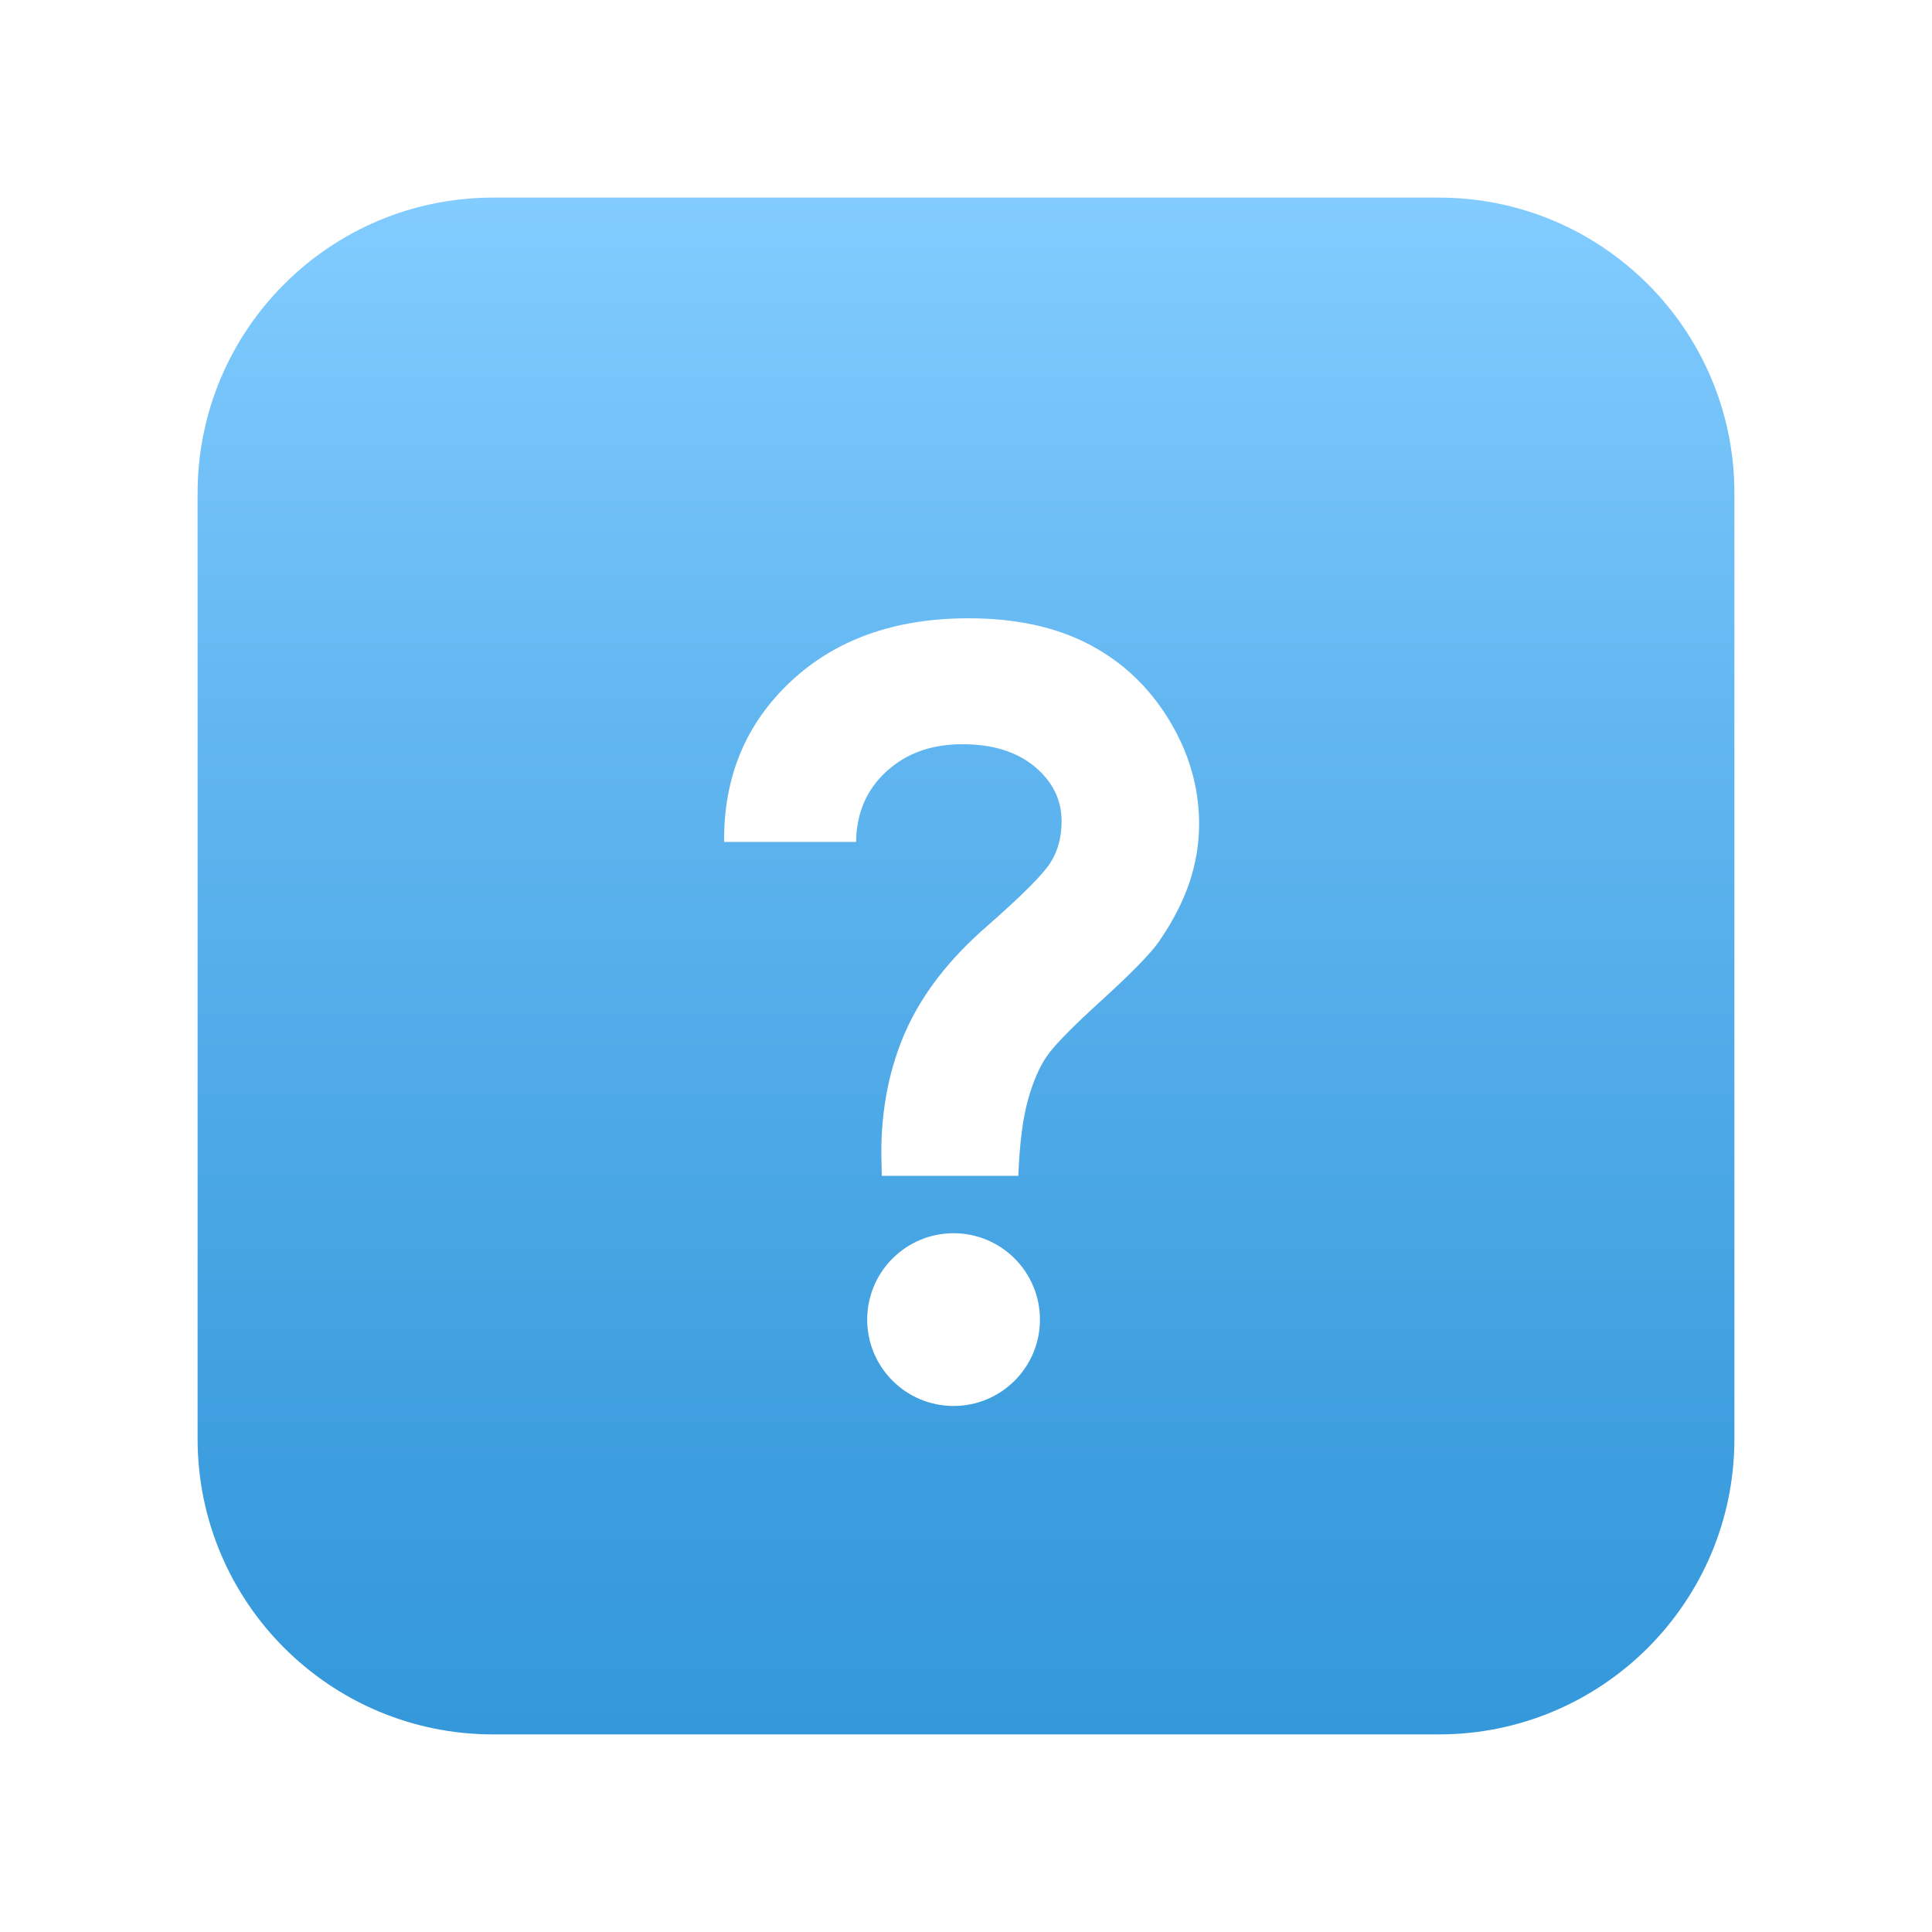 <?xml version="1.0" encoding="UTF-8"?> <svg xmlns="http://www.w3.org/2000/svg" width="44" height="44" viewBox="0 0 44 44" fill="none"><g filter="url(#filter0_d_1_1112)"><path d="M32.769 0.5H11.231C7.514 0.5 4.5 3.514 4.5 7.231V28.769C4.5 32.486 7.514 35.5 11.231 35.5H32.769C36.486 35.5 39.5 32.486 39.5 28.769V7.231C39.5 3.514 36.486 0.5 32.769 0.5Z" fill="url(#paint0_linear_1_1112)"></path><path d="M26.626 12.398C26.171 11.649 25.565 11.075 24.808 10.678C24.051 10.28 23.133 10.081 22.055 10.081C20.381 10.081 19.031 10.562 18.006 11.523C16.982 12.485 16.477 13.701 16.492 15.174H19.497C19.505 14.52 19.734 13.985 20.186 13.571C20.637 13.156 21.214 12.949 21.918 12.949C22.606 12.949 23.154 13.119 23.564 13.459C23.973 13.8 24.177 14.214 24.177 14.704C24.177 15.063 24.093 15.377 23.925 15.644C23.757 15.912 23.267 16.401 22.457 17.112C21.616 17.846 21.008 18.632 20.633 19.469C20.258 20.307 20.071 21.238 20.071 22.262L20.082 22.779H23.191C23.221 22.044 23.294 21.471 23.409 21.058C23.523 20.645 23.665 20.314 23.833 20.066C24.001 19.817 24.418 19.391 25.083 18.787C25.779 18.152 26.219 17.701 26.402 17.433C26.716 16.975 26.945 16.527 27.091 16.091C27.236 15.656 27.309 15.212 27.309 14.761C27.308 13.935 27.081 13.148 26.626 12.398ZM21.717 24.086C20.631 24.086 19.75 24.967 19.75 26.053C19.75 27.14 20.631 28.02 21.717 28.02C22.803 28.02 23.684 27.14 23.684 26.053C23.684 24.967 22.803 24.086 21.717 24.086Z" fill="white"></path></g><defs><filter id="filter0_d_1_1112" x="0.5" y="0.5" width="43" height="43" filterUnits="userSpaceOnUse" color-interpolation-filters="sRGB"><feFlood flood-opacity="0" result="BackgroundImageFix"></feFlood><feColorMatrix in="SourceAlpha" type="matrix" values="0 0 0 0 0 0 0 0 0 0 0 0 0 0 0 0 0 0 127 0" result="hardAlpha"></feColorMatrix><feOffset dy="4"></feOffset><feGaussianBlur stdDeviation="2"></feGaussianBlur><feComposite in2="hardAlpha" operator="out"></feComposite><feColorMatrix type="matrix" values="0 0 0 0 0 0 0 0 0 0 0 0 0 0 0 0 0 0 0.25 0"></feColorMatrix><feBlend mode="normal" in2="BackgroundImageFix" result="effect1_dropShadow_1_1112"></feBlend><feBlend mode="normal" in="SourceGraphic" in2="effect1_dropShadow_1_1112" result="shape"></feBlend></filter><linearGradient id="paint0_linear_1_1112" x1="22" y1="0.5" x2="22" y2="35.5" gradientUnits="userSpaceOnUse"><stop stop-color="#82CCFF"></stop><stop offset="0.35" stop-color="#61B6F0"></stop><stop offset="0.77" stop-color="#40A0E0"></stop><stop offset="1" stop-color="#3498DB"></stop></linearGradient></defs></svg> 